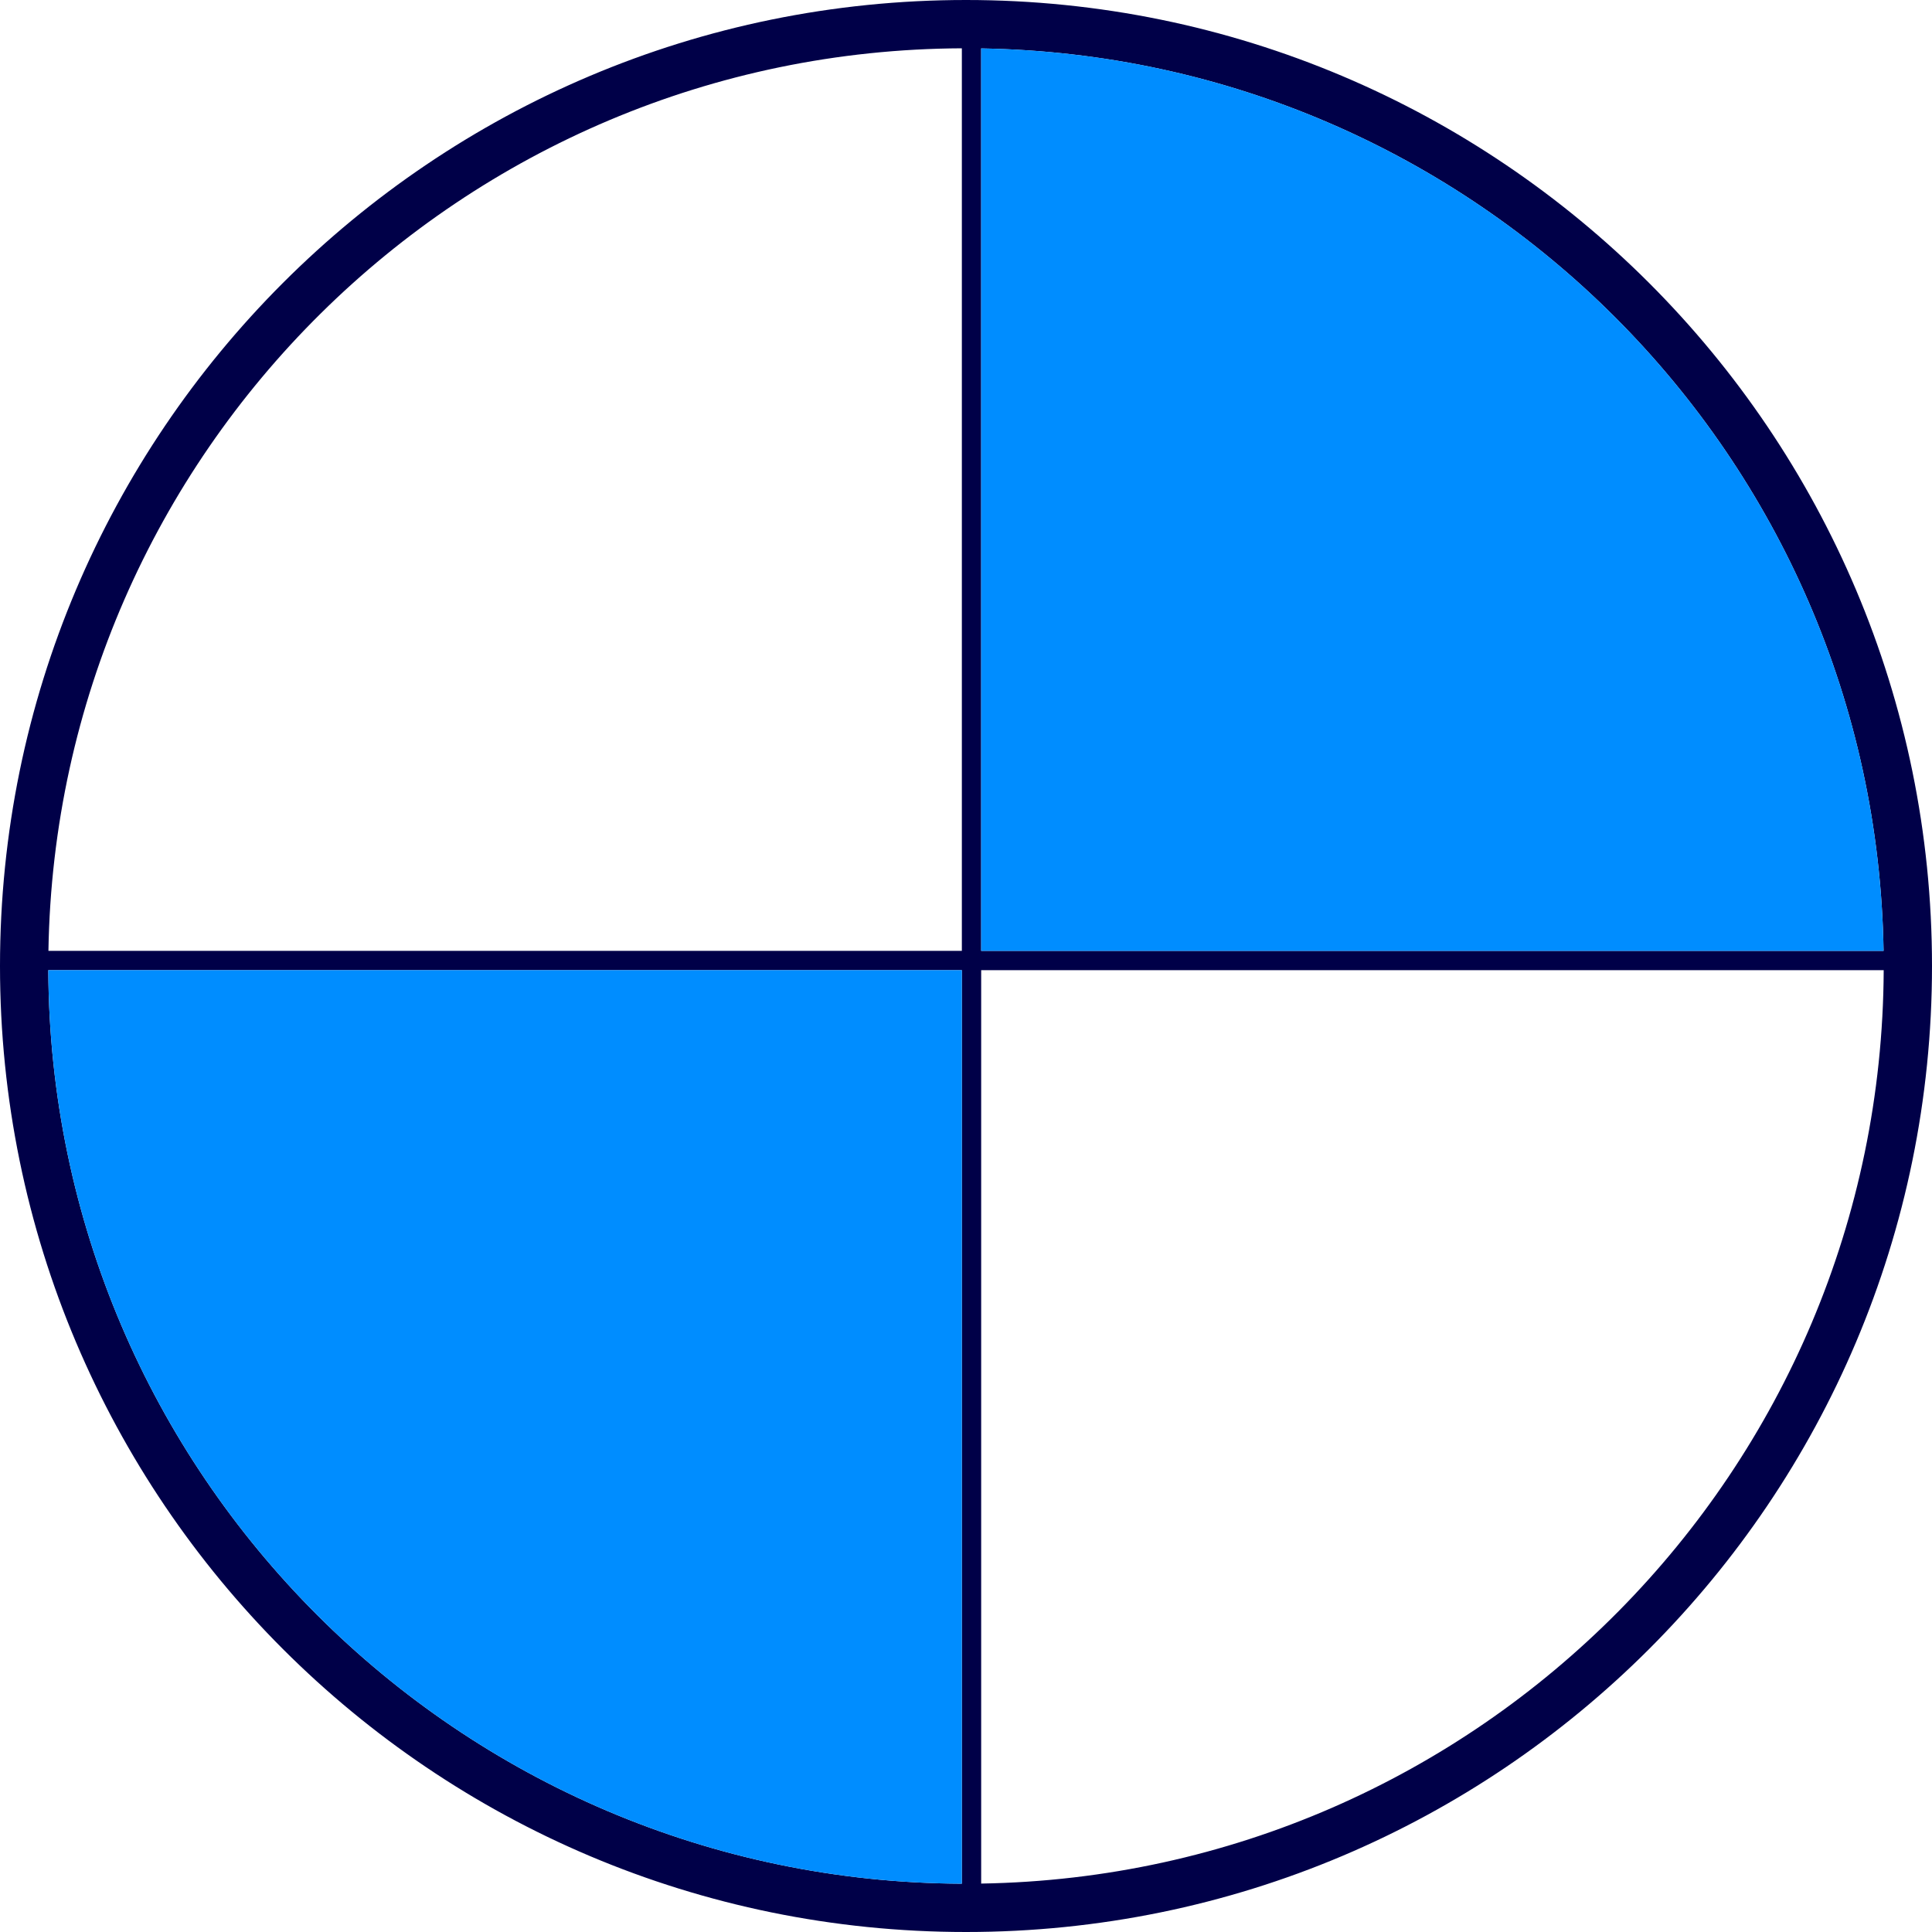 <svg width="75" height="75" viewBox="0 0 75 75" fill="none" xmlns="http://www.w3.org/2000/svg">
<g clip-path="url(#clip0_14_342)">
<path fill-rule="evenodd" clip-rule="evenodd" d="M37.5 75C58.211 75 75 58.211 75 37.5C75 16.789 58.211 0 37.5 0C16.789 0 0 16.789 0 37.5C0 58.211 16.789 75 37.5 75ZM38.089 73.12C57.439 72.806 73.039 57.065 73.125 37.661H38.089V73.12ZM37.339 73.125C17.792 73.038 1.962 57.208 1.875 37.661H37.339V73.125ZM38.089 36.911H73.12C72.809 17.703 57.297 2.191 38.089 1.88V36.911ZM37.339 1.875V36.911H1.88C2.194 17.561 17.935 1.961 37.339 1.875Z" fill="#000048"/>
<path d="M73.12 36.911H38.089V1.88C57.297 2.191 72.809 17.703 73.12 36.911Z" fill="#008DFF"/>
<path d="M37.339 73.125C17.792 73.038 1.962 57.208 1.875 37.661H37.339V73.125Z" fill="#008DFF"/>
</g>
<defs>
<clipPath id="clip0_14_342">
<rect width="75" height="75" fill="white"/>
</clipPath>
</defs>
</svg>
